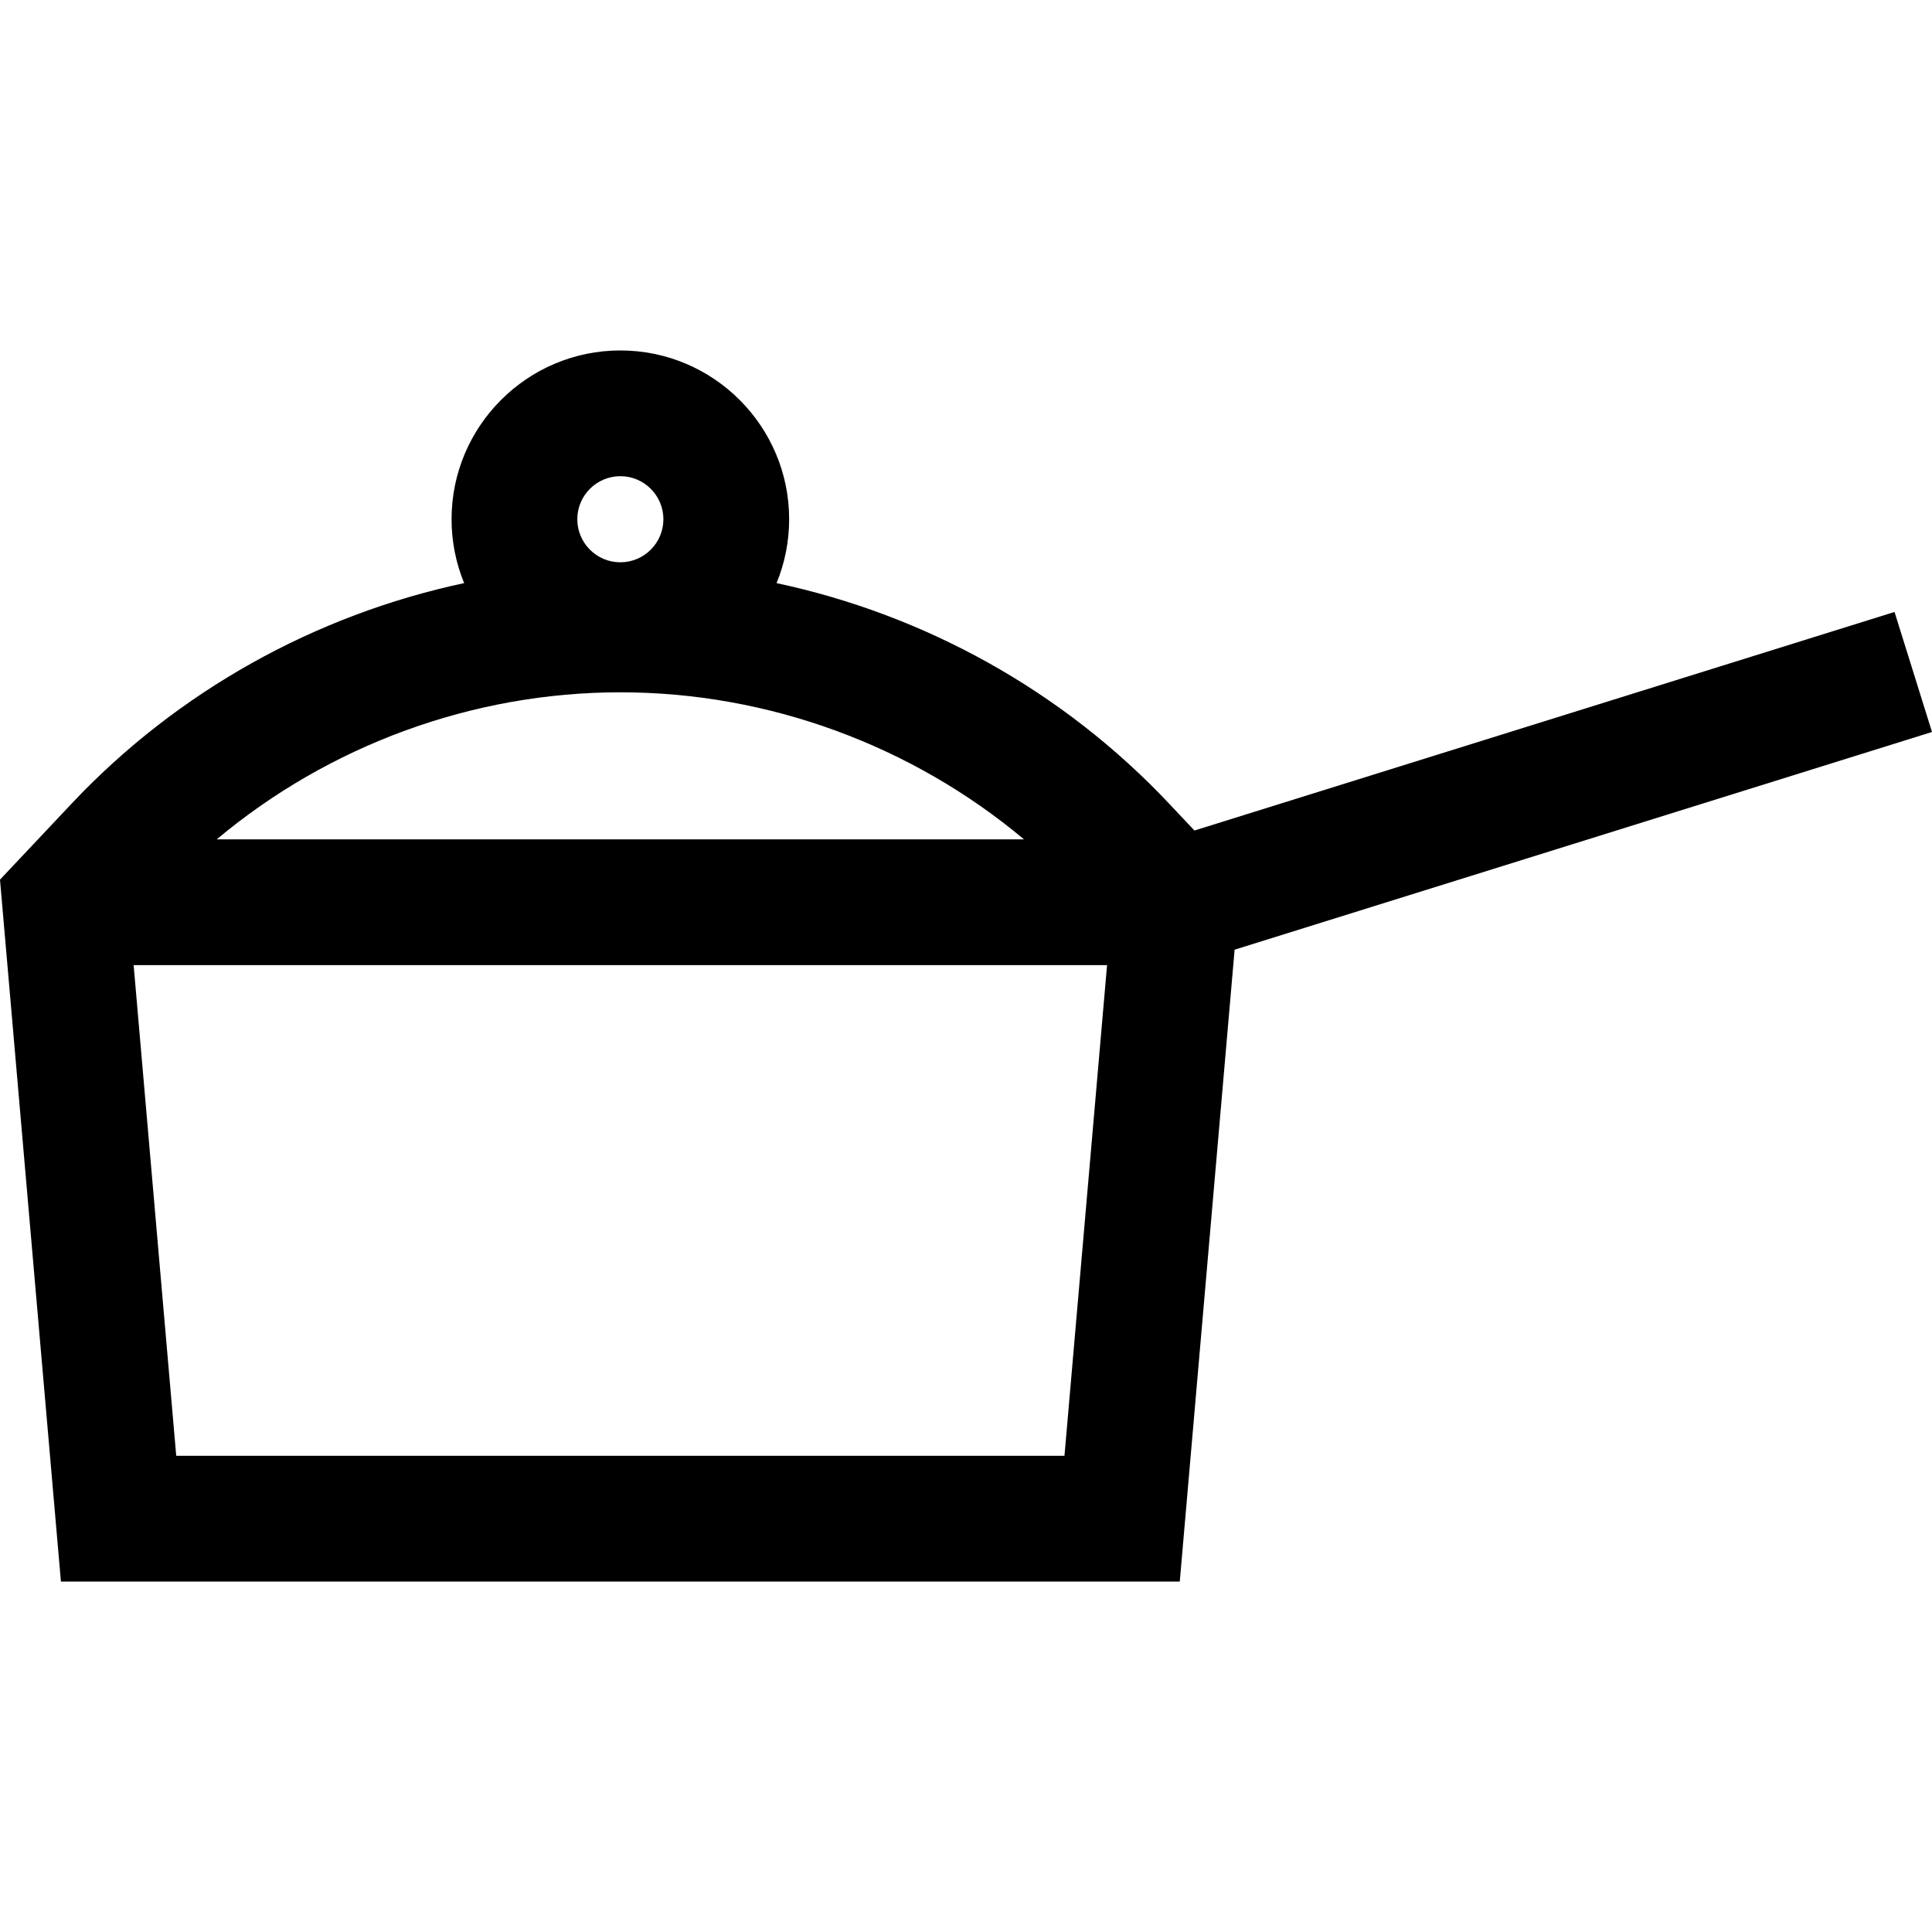 <?xml version="1.0" encoding="iso-8859-1"?>
<!-- Generator: Adobe Illustrator 19.0.0, SVG Export Plug-In . SVG Version: 6.00 Build 0)  -->
<svg version="1.1" id="Layer_1" xmlns="http://www.w3.org/2000/svg" xmlns:xlink="http://www.w3.org/1999/xlink" x="0px" y="0px"
	 viewBox="0 0 512 512" style="enable-background:new 0 0 512 512;" xml:space="preserve">
<g>
	<g>
		<path d="M502.07,162.173l-185.534,57.923l-6.76-7.177c-27.985-29.708-64.516-49.973-103.979-58.388
			c2.144-5.225,3.336-10.938,3.336-16.926c0-24.666-20.066-44.732-44.732-44.732s-44.732,20.066-44.732,44.732
			c0,5.988,1.191,11.701,3.336,16.926c-39.462,8.416-75.994,28.68-103.979,58.388L0,233.112l16.145,186.015h296.507l14.533-167.448
			L512,193.982L502.07,162.173z M164.399,126.195c6.291,0,11.409,5.117,11.409,11.409s-5.117,11.409-11.409,11.409
			s-11.409-5.117-11.409-11.409S158.108,126.195,164.399,126.195z M164.399,183.468c39.154,0,77.187,14.026,106.975,38.976H57.425
			C87.213,197.495,125.245,183.468,164.399,183.468z M282.096,385.804H46.702L35.415,255.767h257.967L282.096,385.804z"/>
	</g>
</g>
<g>
</g>
<g>
</g>
<g>
</g>
<g>
</g>
<g>
</g>
<g>
</g>
<g>
</g>
<g>
</g>
<g>
</g>
<g>
</g>
<g>
</g>
<g>
</g>
<g>
</g>
<g>
</g>
<g>
</g>
</svg>
